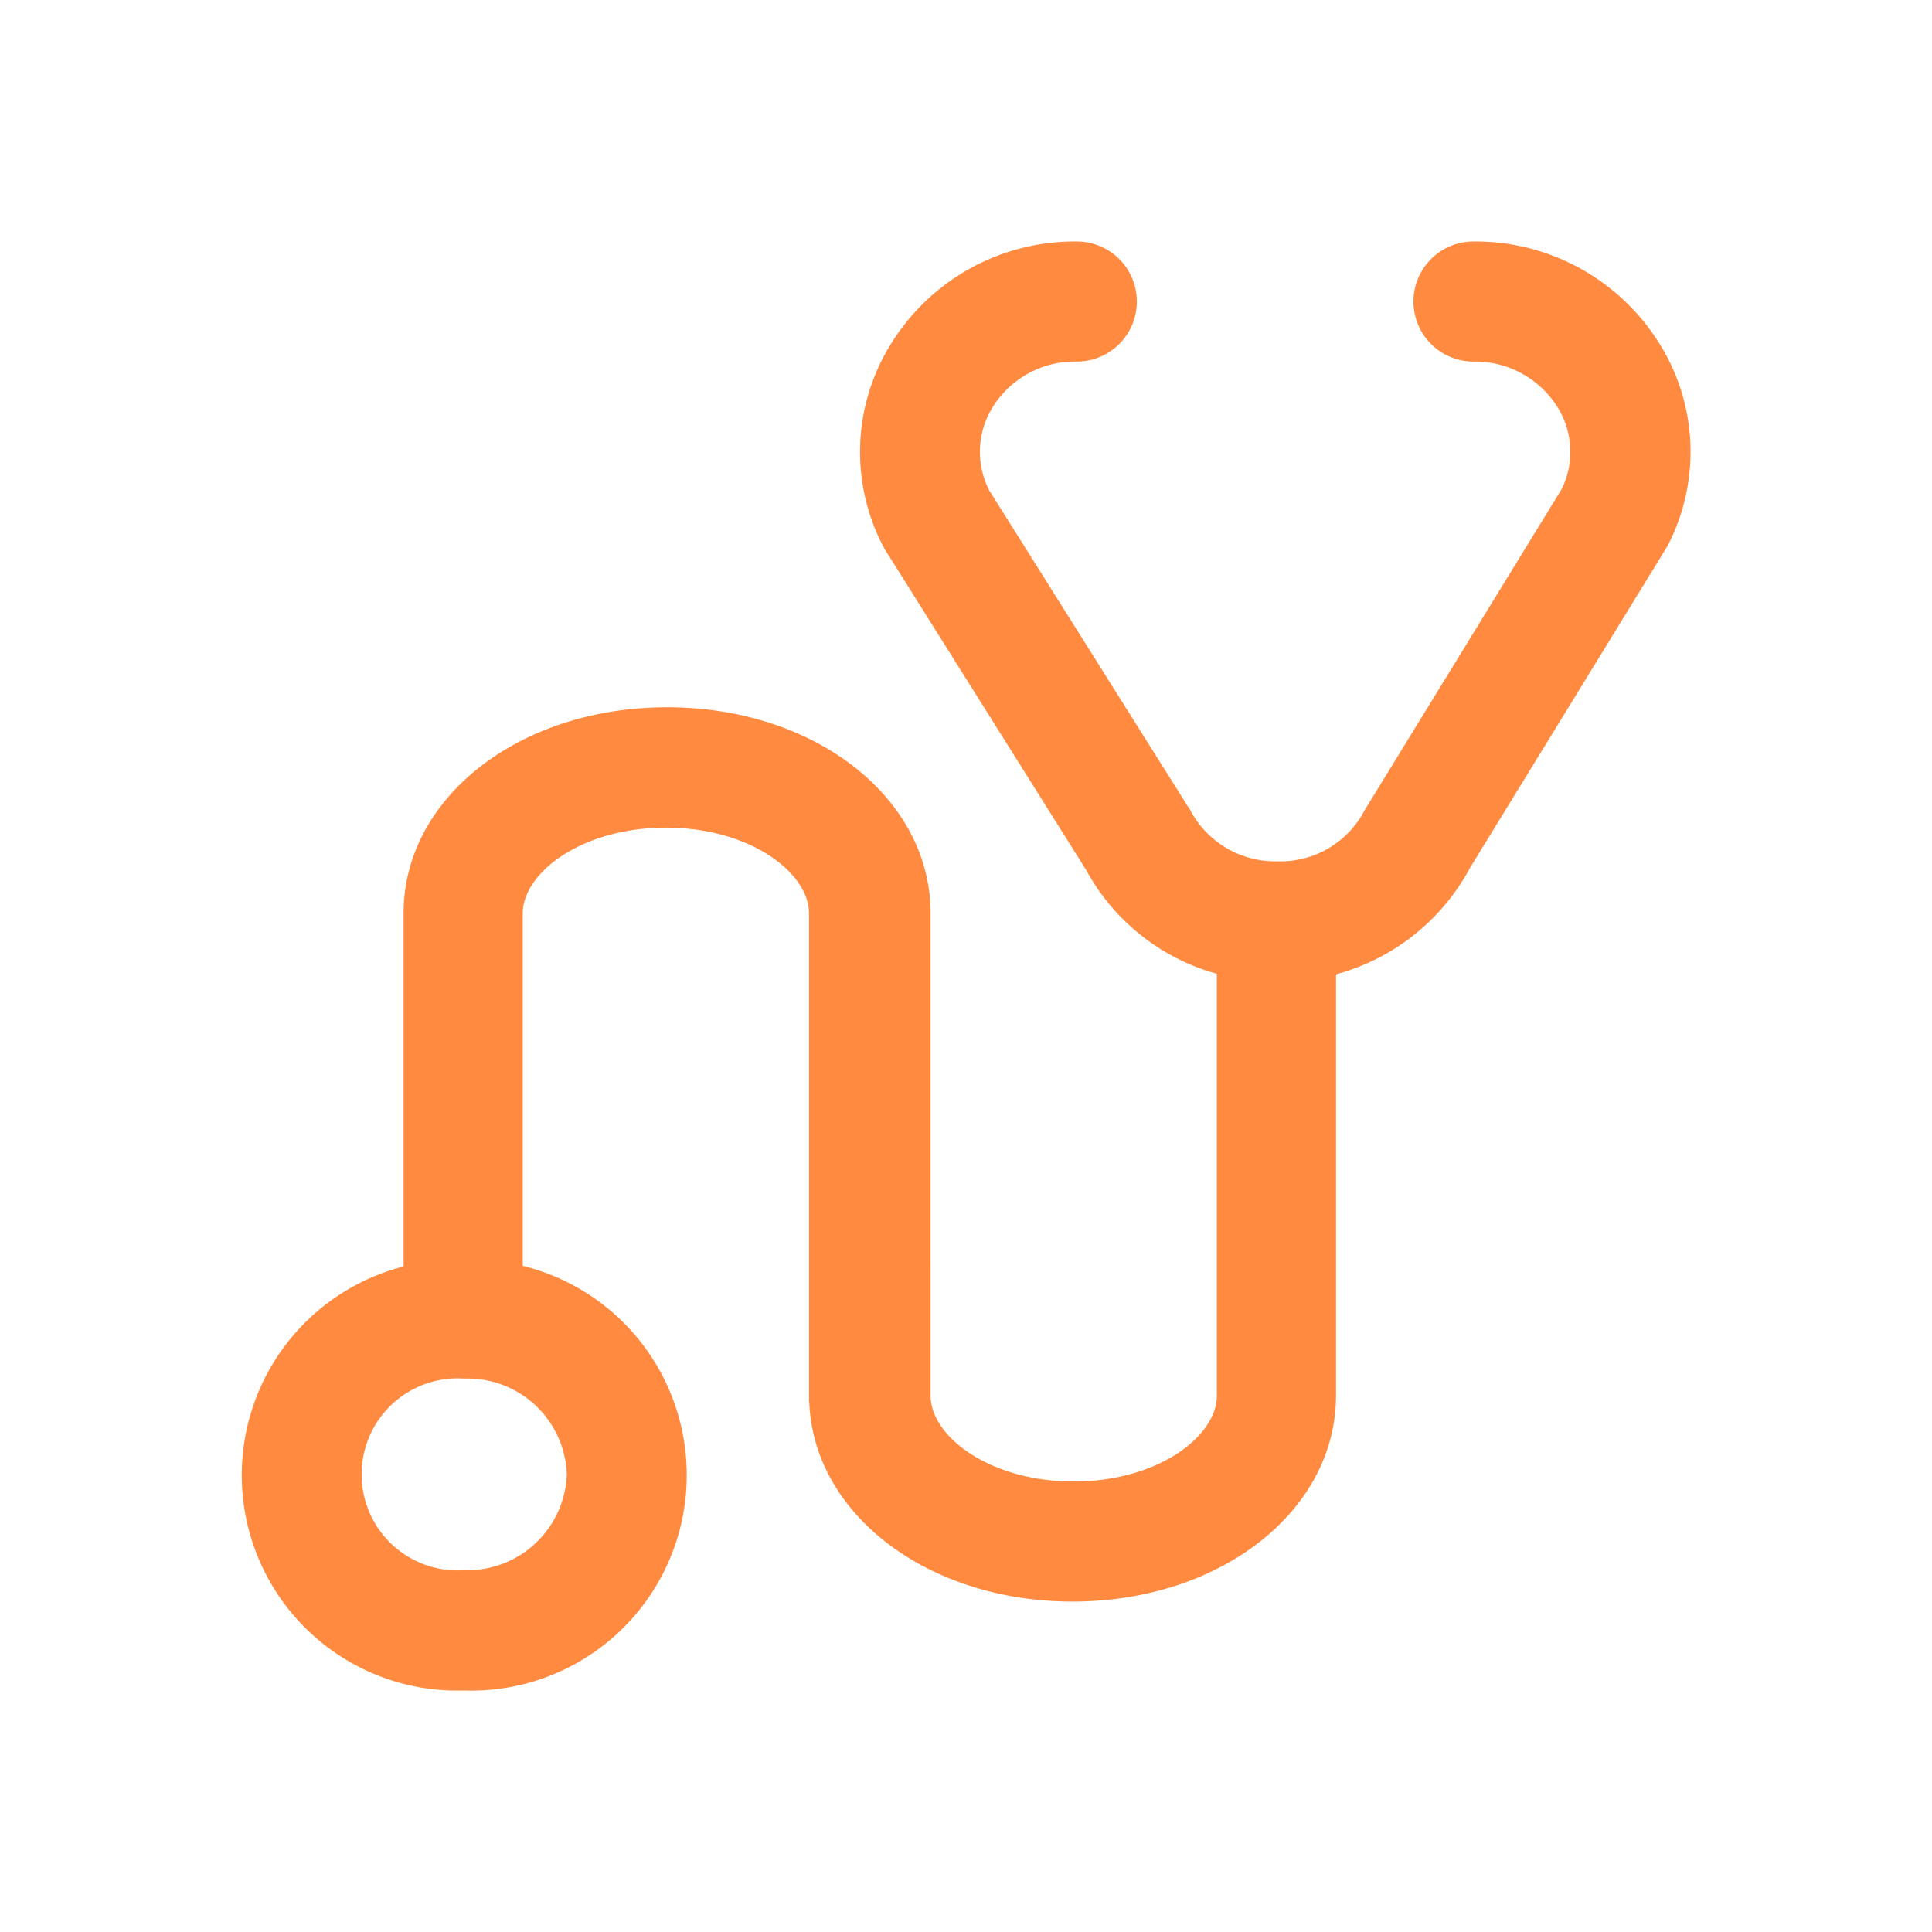 <svg xmlns="http://www.w3.org/2000/svg" xmlns:xlink="http://www.w3.org/1999/xlink" width="96" height="96" viewBox="0 0 96 96"><defs><clipPath id="a"><rect width="72" height="72.003" fill="#ff8a40"/></clipPath></defs><g transform="translate(-2260 581)"><rect width="96" height="96" transform="translate(2260 -581)" fill="none"/><g transform="translate(2272 -569)"><g clip-path="url(#a)"><path d="M70.489,5.128A10.756,10.756,0,0,0,61.217,0a2.983,2.983,0,1,0,0,5.966A4.835,4.835,0,0,1,65.39,8.229,4.186,4.186,0,0,1,65.6,12.3L55.927,28.066c-.044.059-.073.132-.118.191A4.716,4.716,0,0,1,51.5,30.8h-.029a4.781,4.781,0,0,1-4.305-2.5,1.341,1.341,0,0,0-.118-.191l-9.9-15.752a4.2,4.2,0,0,1,.162-4.1A4.8,4.8,0,0,1,41.5,5.966,2.983,2.983,0,0,0,41.512,0a10.726,10.726,0,0,0-9.3,5.187,10.141,10.141,0,0,0-.279,10.051,1.342,1.342,0,0,0,.118.191l9.919,15.8a10.606,10.606,0,0,0,6.495,5.158V57.353c0,2.013-2.924,4.261-7.112,4.261s-7.112-2.248-7.112-4.261V33.386c0-5.746-5.746-10.242-13.093-10.242S8.053,27.64,8.053,33.386V50.931A10.706,10.706,0,0,0,11.065,72a10.708,10.708,0,0,0,2.91-21.1V33.386c0-2.013,2.924-4.261,7.112-4.261S28.2,31.373,28.2,33.386V57.514a1.264,1.264,0,0,0,.015.235c.264,5.54,5.922,9.831,13.078,9.831,7.347,0,13.093-4.5,13.093-10.242V36.413a10.714,10.714,0,0,0,6.657-5.29l9.684-15.782c.044-.059.073-.132.118-.191A10.122,10.122,0,0,0,70.489,5.128ZM16.164,61.261a4.944,4.944,0,0,1-5.1,4.761,4.772,4.772,0,1,1,0-9.522,4.935,4.935,0,0,1,5.1,4.761" fill="#ff8a40"/></g></g></g></svg>